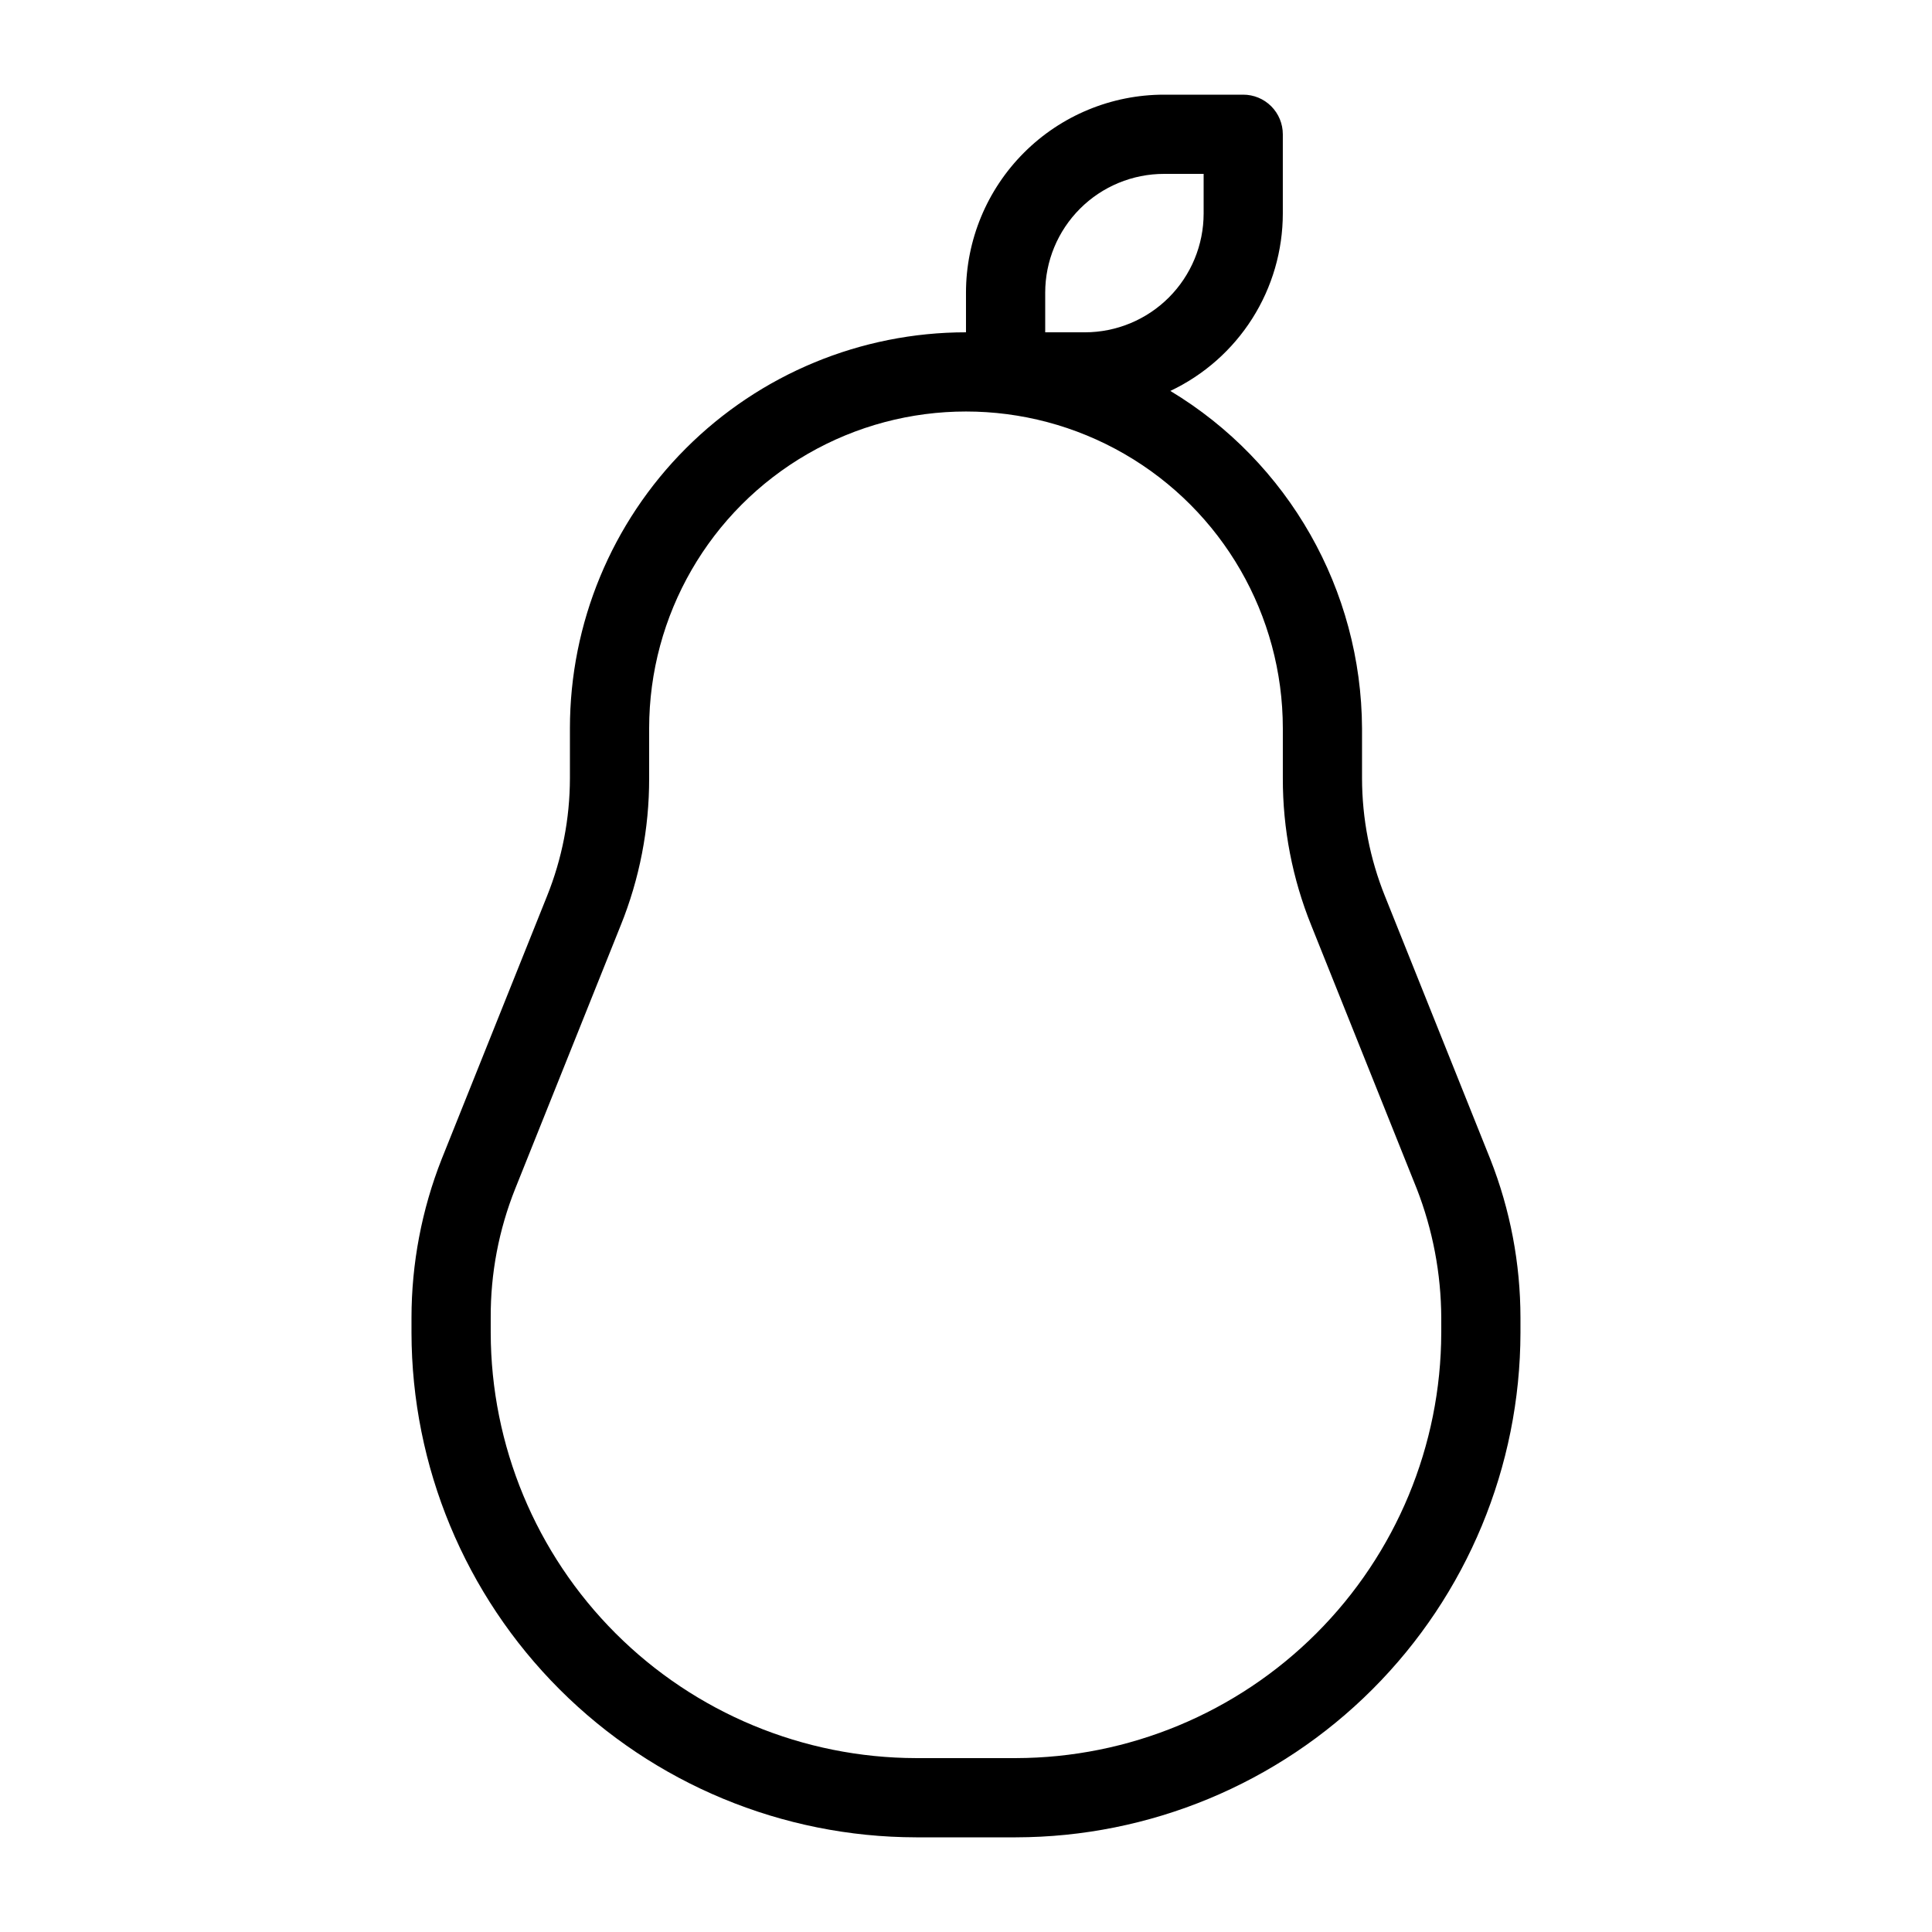 <?xml version="1.0" encoding="UTF-8"?>
<!-- Uploaded to: ICON Repo, www.iconrepo.com, Generator: ICON Repo Mixer Tools -->
<svg fill="#000000" width="800px" height="800px" version="1.1" viewBox="144 144 512 512" xmlns="http://www.w3.org/2000/svg">
 <path d="m538.96 451.22-27.918-69.695v0.004c-4.008-9.945-6.074-20.562-6.09-31.281v-13.223c-0.168-36.633-19.422-70.527-50.801-89.426 8.91-4.215 16.441-10.871 21.719-19.191 5.277-8.324 8.082-17.977 8.09-27.832v-20.992c0-2.785-1.105-5.453-3.074-7.422-1.965-1.969-4.637-3.074-7.418-3.074h-20.992c-13.922 0-27.27 5.527-37.109 15.371-9.844 9.844-15.371 23.191-15.371 37.109v10.496c-27.84 0-54.535 11.059-74.219 30.742-19.684 19.684-30.742 46.379-30.742 74.219v13.227-0.004c-0.016 10.719-2.082 21.336-6.09 31.281l-27.918 69.691c-5.262 13.371-7.969 27.613-7.977 41.984v3.988c0.055 35.449 14.16 69.426 39.227 94.492s59.043 39.172 94.492 39.227h26.449c35.449-0.055 69.43-14.16 94.492-39.227 25.066-25.066 39.172-59.043 39.227-94.492v-3.988c-0.008-14.371-2.711-28.613-7.977-41.984zm-117.97-229.65c0-8.352 3.316-16.359 9.223-22.266 5.902-5.906 13.914-9.223 22.266-9.223h10.496v10.496c0 8.352-3.32 16.359-9.223 22.266-5.906 5.906-13.918 9.223-22.266 9.223h-10.496zm104.96 275.62h-0.004c-0.055 29.879-11.949 58.52-33.078 79.648s-49.766 33.023-79.648 33.078h-26.449c-29.879-0.055-58.52-11.949-79.648-33.078s-33.023-49.77-33.078-79.648v-3.988c-0.059-11.719 2.152-23.336 6.508-34.219l27.918-69.695v0.004c5.019-12.406 7.586-25.664 7.559-39.047v-13.223c0-30 16.004-57.719 41.984-72.719s57.988-15 83.969 0c25.977 15 41.98 42.719 41.98 72.719v13.227-0.004c-0.027 13.383 2.539 26.641 7.559 39.047l27.918 69.695v-0.004c4.254 10.91 6.461 22.512 6.508 34.219z"/>
</svg>